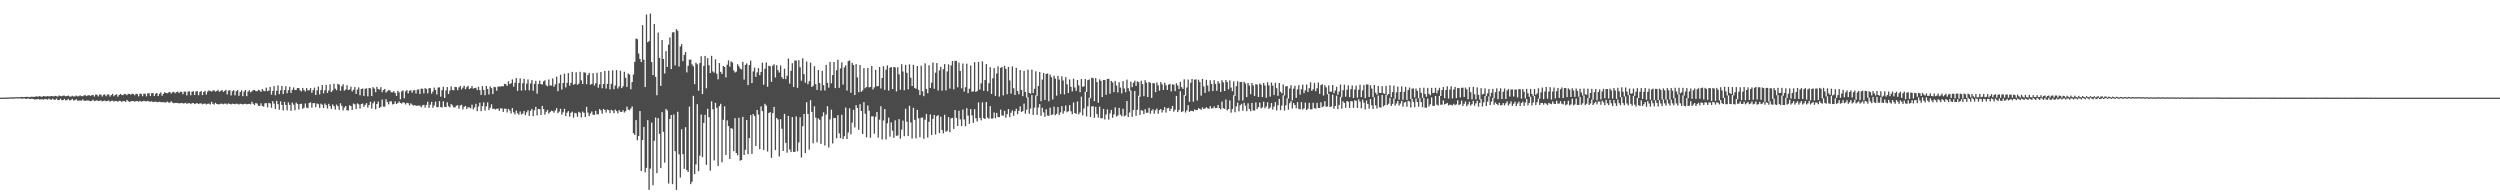 <?xml version="1.0" encoding="UTF-8"?>
<svg xmlns="http://www.w3.org/2000/svg" width="1920" height="150">
  <path d="M0 75.000h1v1.000H0zM1 74.993h1v1.000H1zM2 74.968h1v1.000H2zM3 74.940h1v1.000H3zM4 74.938h1v1.000H4zM5 74.870h1v1.000H5zM6 74.851h1v1.000H6zM7 74.854h1v1.000H7zM8 74.718h1v1.000H8zM9 74.702h1v1.000H9zM10 74.821h1v1.000H10zM11 74.702h1v1.000H11zM12 74.526h1v1.000H12zM13 74.636h1v1.000H13zM14 74.625h1v1.000H14zM15 74.563h1v1.000H15zM16 74.469h1v1.261H16zM17 74.590h1v1.213H17zM18 74.480h1v1.000H18zM19 74.389h1v1.421H19zM20 74.451h1v1.604H20zM21 74.350h1v1.170H21zM22 74.641h1v1.314H22zM23 74.403h1v1.611H23zM24 74.265h1v1.460H24zM25 74.380h1v1.655H25zM26 74.409h1v2.046H26zM27 74.034h1v2.307H27zM28 74.144h1v2.033H28zM29 74.178h1v1.808H29zM30 73.801h1v2.733H30zM31 74.222h1v1.991H31zM32 74.233h1v2.010H32zM33 73.721h1v2.840H33zM34 74.016h1v1.957H34zM35 74.094h1v2.106H35zM36 73.775h1v2.696H36zM37 73.979h1v1.721H37zM38 73.961h1v2.369H38zM39 73.705h1v2.948H39zM40 73.949h1v1.772H40zM41 74.004h1v2.589H41zM42 73.615h1v2.953H42zM43 73.947h1v1.801H43zM44 74.114h1v2.859H44zM45 73.331h1v3.454H45zM46 73.794h1v1.998H46zM47 73.911h1v3.104H47zM48 73.400h1v3.465H48zM49 73.473h1v2.463H49zM50 73.977h1v3.184H50zM51 73.727h1v3.149H51zM52 73.375h1v2.536H52zM53 74.071h1v3.104H53zM54 74.197h1v2.646H54zM55 73.519h1v2.371H55zM56 74.080h1v3.149H56zM57 74.011h1v2.925H57zM58 73.343h1v2.808H58zM59 74.009h1v3.271H59zM60 73.856h1v3.436H60zM61 73.141h1v3.955H61zM62 73.849h1v3.507H62zM63 73.865h1v2.529H63zM64 73.270h1v3.976H64zM65 73.112h1v4.390H65zM66 73.794h1v3.376H66zM67 73.256h1v3.916H67zM68 73.077h1v4.298H68zM69 73.608h1v4.104H69zM70 73.093h1v4.324H70zM71 72.837h1v3.738H71zM72 74.123h1v3.587H72zM73 72.624h1v4.720H73zM74 72.739h1v4.282H74zM75 74.016h1v3.610H75zM76 72.551h1v4.820H76zM77 72.681h1v4.452H77zM78 74.142h1v3.713H78zM79 72.784h1v4.722H79zM80 72.496h1v4.726H80zM81 73.940h1v3.900H81zM82 72.622h1v4.884H82zM83 72.503h1v4.596H83zM84 74.135h1v4.040H84zM85 73.029h1v4.363H85zM86 72.132h1v5.161H86zM87 73.897h1v4.092H87zM88 72.981h1v4.546H88zM89 72.368h1v5.239H89zM90 74.229h1v3.905H90zM91 73.029h1v4.392H91zM92 72.112h1v5.390H92zM93 72.947h1v5.356H93zM94 73.107h1v4.456H94zM95 72.086h1v5.550H95zM96 72.315h1v5.978H96zM97 73.066h1v3.660H97zM98 72.015h1v5.674H98zM99 72.185h1v6.159H99zM100 72.778h1v5.042H100zM101 71.892h1v5.679H101zM102 72.260h1v5.468H102zM103 73.158h1v4.857H103zM104 71.988h1v5.674H104zM105 72.301h1v5.322H105zM106 73.995h1v4.159H106zM107 71.988h1v5.491H107zM108 71.981h1v6.070H108zM109 73.883h1v3.953H109zM110 71.896h1v5.566H110zM111 72.011h1v5.697H111zM112 74.000h1v3.880H112zM113 71.656h1v5.775H113zM114 71.613h1v6.303H114zM115 73.792h1v4.340H115zM116 71.592h1v6.194H116zM117 71.484h1v6.951H117zM118 73.721h1v4.479H118zM119 72.073h1v5.937H119zM120 71.395h1v7.102H120zM121 73.766h1v4.553H121zM122 72.020h1v6.123H122zM123 70.949h1v7.510H123zM124 73.572h1v4.946H124zM125 72.073h1v6.379H125zM126 70.876h1v7.837H126zM127 71.400h1v7.265H127zM128 71.649h1v6.356H128zM129 70.990h1v7.771H129zM130 70.594h1v8.233H130zM131 71.853h1v5.926H131zM132 70.800h1v7.984H132zM133 70.548h1v8.698H133zM134 71.635h1v7.345H134zM135 70.784h1v8.199H135zM136 70.285h1v8.812H136zM137 71.471h1v7.961H137zM138 70.466h1v8.773H138zM139 70.509h1v8.519H139zM140 72.370h1v7.086H140zM141 70.356h1v8.933H141zM142 70.386h1v8.553H142zM143 73.274h1v6.372H143zM144 70.287h1v9.094H144zM145 70.159h1v9.018H145zM146 73.155h1v6.823H146zM147 70.454h1v8.764H147zM148 70.040h1v9.089H148zM149 72.958h1v7.006H149zM150 70.269h1v9.171H150zM151 69.971h1v9.256H151zM152 73.169h1v6.773H152zM153 70.720h1v8.691H153zM154 69.823h1v9.512H154zM155 73.004h1v7.121H155zM156 70.633h1v9.011H156zM157 69.665h1v9.886H157zM158 72.597h1v7.622H158zM159 70.285h1v9.451H159zM160 69.376h1v10.213H160zM161 69.894h1v10.314H161zM162 70.367h1v7.835H162zM163 69.527h1v10.201H163zM164 69.367h1v10.897H164zM165 70.399h1v8.553H165zM166 69.859h1v9.989H166zM167 68.994h1v11.101H167zM168 70.502h1v9.632H168zM169 69.839h1v9.833H169zM170 69.099h1v10.499H170zM171 70.562h1v9.529H171zM172 69.832h1v9.796H172zM173 68.978h1v10.597H173zM174 72.489h1v7.686H174zM175 69.576h1v9.803H175zM176 69.273h1v10.607H176zM177 73.293h1v6.883H177zM178 70.042h1v9.570H178zM179 69.225h1v10.586H179zM180 73.217h1v6.786H180zM181 69.976h1v9.618H181zM182 69.200h1v10.593H182zM183 73.588h1v6.684H183zM184 70.635h1v9.103H184zM185 69.287h1v10.510H185zM186 73.837h1v6.413H186zM187 70.322h1v9.506H187zM188 69.120h1v10.586H188zM189 73.885h1v6.260H189zM190 70.354h1v9.515H190zM191 69.331h1v10.401H191zM192 70.935h1v9.217H192zM193 70.109h1v8.013H193zM194 69.173h1v10.536H194zM195 69.177h1v11.419H195zM196 69.985h1v9.096H196zM197 70.052h1v9.510H197zM198 68.939h1v12.390H198zM199 69.509h1v11.774H199zM200 70.505h1v8.830H200zM201 68.330h1v13.021H201zM202 69.660h1v12.264H202zM203 70.093h1v9.270H203zM204 67.353h1v11.790H204zM205 69.990h1v12.486H205zM206 69.582h1v9.421H206zM207 66.788h1v12.733H207zM208 72.665h1v10.124H208zM209 69.798h1v7.913H209zM210 66.167h1v13.440H210zM211 73.167h1v10.501H211zM212 69.743h1v7.691H212zM213 65.593h1v14.379H213zM214 72.315h1v11.932H214zM215 69.388h1v8.411H215zM216 65.945h1v14.662H216zM217 72.240h1v12.600H217zM218 69.173h1v9.066H218zM219 66.241h1v14.411H219zM220 71.619h1v13.104H220zM221 69.335h1v9.263H221zM222 66.589h1v13.953H222zM223 71.365h1v13.742H223zM224 69.008h1v9.780H224zM225 67.191h1v13.170H225zM226 69.182h1v15.486H226zM227 69.040h1v9.757H227zM228 67.566h1v12.261H228zM229 67.593h1v16.452H229zM230 69.379h1v10.545H230zM231 70.184h1v9.508H231zM232 67.513h1v16.091H232zM233 69.244h1v13.431H233zM234 70.290h1v9.167H234zM235 67.706h1v14.937H235zM236 69.438h1v13.735H236zM237 69.333h1v9.778H237zM238 67.630h1v10.918H238zM239 71.285h1v11.369H239zM240 69.237h1v10.025H240zM241 67.291h1v11.840H241zM242 72.945h1v9.405H242zM243 69.374h1v10.092H243zM244 66.380h1v13.669H244zM245 72.503h1v10.327H245zM246 69.182h1v10.458H246zM247 65.316h1v15.113H247zM248 71.718h1v11.227H248zM249 69.276h1v10.243H249zM250 65.117h1v15.656H250zM251 71.349h1v11.994H251zM252 69.463h1v10.254H252zM253 64.819h1v16.679H253zM254 70.681h1v12.980H254zM255 69.402h1v10.771H255zM256 64.355h1v17.187H256zM257 68.120h1v15.992H257zM258 69.310h1v11.039H258zM259 64.426h1v17.127H259zM260 65.037h1v19.355H260zM261 69.683h1v9.609H261zM262 66.300h1v14.955H262zM263 64.728h1v20.117H263zM264 69.630h1v13.017H264zM265 68.699h1v12.712H265zM266 65.453h1v19.247H266zM267 69.138h1v15.699H267zM268 68.701h1v12.158H268zM269 66.522h1v14.985H269zM270 70.214h1v14.193H270zM271 68.951h1v10.568H271zM272 66.877h1v13.275H272zM273 72.070h1v11.669H273zM274 68.786h1v10.611H274zM275 67.147h1v12.980H275zM276 73.160h1v10.176H276zM277 68.372h1v11.602H277zM278 67.966h1v11.563H278zM279 73.661h1v8.409H279zM280 68.172h1v12.328H280zM281 67.827h1v11.362H281zM282 73.995h1v8.629H282zM283 67.525h1v13.133H283zM284 67.836h1v10.316H284zM285 73.757h1v9.638H285zM286 66.932h1v12.410H286zM287 68.024h1v9.847H287zM288 70.795h1v13.104H288zM289 66.657h1v13.204H289zM290 68.394h1v9.567H290zM291 68.825h1v14.102H291zM292 66.943h1v15.063H292zM293 70.789h1v5.642H293zM294 69.145h1v12.790H294zM295 68.278h1v13.660H295zM296 71.136h1v5.111H296zM297 70.056h1v8.290H297zM298 69.257h1v10.943H298zM299 69.335h1v8.615H299zM300 70.869h1v6.901H300zM301 70.914h1v9.327H301zM302 69.983h1v9.854H302zM303 71.461h1v6.406H303zM304 73.695h1v6.187H304zM305 69.736h1v9.419H305zM306 70.940h1v6.869H306zM307 76.213h1v2.831H307zM308 70.182h1v9.373H308zM309 69.440h1v9.126H309zM310 75.531h1v3.390H310zM311 70.212h1v10.025H311zM312 69.177h1v9.796H312zM313 71.722h1v7.556H313zM314 69.662h1v11.289H314zM315 69.337h1v10.002H315zM316 71.244h1v9.096H316zM317 69.360h1v11.717H317zM318 69.225h1v11.490H318zM319 71.791h1v9.437H319zM320 68.855h1v12.419H320zM321 68.616h1v12.428H321zM322 72.258h1v8.913H322zM323 68.042h1v14.360H323zM324 68.191h1v12.749H324zM325 71.670h1v8.814H325zM326 67.685h1v14.942H326zM327 68.273h1v12.241H327zM328 71.684h1v6.441H328zM329 67.742h1v15.118H329zM330 67.740h1v12.671H330zM331 71.912h1v6.317H331zM332 70.285h1v12.486H332zM333 67.296h1v13.662H333zM334 69.109h1v8.940H334zM335 72.599h1v9.721H335zM336 67.213h1v14.994H336zM337 67.088h1v10.586H337zM338 74.258h1v8.011H338zM339 69.232h1v13.278H339zM340 66.618h1v11.220H340zM341 75.249h1v6.784H341zM342 69.484h1v12.863H342zM343 66.797h1v11.762H343zM344 72.164h1v9.398H344zM345 69.541h1v12.966H345zM346 66.355h1v13.445H346zM347 69.083h1v11.875H347zM348 69.356h1v13.246H348zM349 66.644h1v15.770H349zM350 66.943h1v14.221H350zM351 69.260h1v11.536H351zM352 67.115h1v16.388H352zM353 65.950h1v15.102H353zM354 68.681h1v11.749H354zM355 67.259h1v16.764H355zM356 65.911h1v16.184H356zM357 68.523h1v12.790H357zM358 66.925h1v16.798H358zM359 65.842h1v16.475H359zM360 68.424h1v14.106H360zM361 67.717h1v15.546H361zM362 66.092h1v14.310H362zM363 68.063h1v15.887H363zM364 67.612h1v14.910H364zM365 67.394h1v12.325H365zM366 69.230h1v16.153H366zM367 66.648h1v15.239H367zM368 69.241h1v9.602H368zM369 72.933h1v12.470H369zM370 66.158h1v15.331H370zM371 69.026h1v9.542H371zM372 73.141h1v11.724H372zM373 66.010h1v15.637H373zM374 68.294h1v10.355H374zM375 72.546h1v12.003H375zM376 66.353h1v16.393H376zM377 67.696h1v12.419H377zM378 72.237h1v11.355H378zM379 66.646h1v16.887H379zM380 66.953h1v17.182H380zM381 69.683h1v13.818H381zM382 66.545h1v16.921H382zM383 66.332h1v18.743H383zM384 66.566h1v16.544H384zM385 66.044h1v17.361H385zM386 66.300h1v19.673H386zM387 64.343h1v19.132H387zM388 64.673h1v18.835H388zM389 65.957h1v20.405H389zM390 62.379h1v21.282H390zM391 64.597h1v20.300H391zM392 63.968h1v23.216H392zM393 60.983h1v22.007H393zM394 66.591h1v19.700H394zM395 63.599h1v24.315H395zM396 59.949h1v24.932H396zM397 69.740h1v17.253H397zM398 63.723h1v24.390H398zM399 60.180h1v25.395H399zM400 69.594h1v18.304H400zM401 63.902h1v23.280H401zM402 60.498h1v24.749H402zM403 69.303h1v19.103H403zM404 64.281h1v22.000H404zM405 60.992h1v23.658H405zM406 69.370h1v19.691H406zM407 64.103h1v21.055H407zM408 61.514h1v22.076H408zM409 69.660h1v19.643H409zM410 64.426h1v20.259H410zM411 62.032h1v20.027H411zM412 71.951h1v16.652H412zM413 64.606h1v19.080H413zM414 61.897h1v21.948H414zM415 64.639h1v23.697H415zM416 64.904h1v16.452H416zM417 62.533h1v21.224H417zM418 61.624h1v26.445H418zM419 65.499h1v20.323H419zM420 66.259h1v18.169H420zM421 61.020h1v26.283H421zM422 65.652h1v20.456H422zM423 65.746h1v19.247H423zM424 60.187h1v25.164H424zM425 66.561h1v19.993H425zM426 64.760h1v20.034H426zM427 58.864h1v24.214H427zM428 70.031h1v16.954H428zM429 63.970h1v21.737H429zM430 57.372h1v26.210H430zM431 68.784h1v19.252H431zM432 63.748h1v22.529H432zM433 56.509h1v27.024H433zM434 67.138h1v21.987H434zM435 63.599h1v22.927H435zM436 56.188h1v29.137H436zM437 65.785h1v23.820H437zM438 63.643h1v22.969H438zM439 55.172h1v30.586H439zM440 65.115h1v25.242H440zM441 64.423h1v22.277H441zM442 55.449h1v31.579H442zM443 65.067h1v24.571H443zM444 64.320h1v21.536H444zM445 55.147h1v31.414H445zM446 61.766h1v28.446H446zM447 64.572h1v21.119H447zM448 55.534h1v31.083H448zM449 55.806h1v34.099H449zM450 64.691h1v17.308H450zM451 57.630h1v28.837H451zM452 56.014h1v33.200H452zM453 65.051h1v22.110H453zM454 64.387h1v21.197H454zM455 56.200h1v31.893H455zM456 65.710h1v22.520H456zM457 63.975h1v21.096H457zM458 55.861h1v31.955H458zM459 67.360h1v20.421H459zM460 64.742h1v19.036H460zM461 55.280h1v29.510H461zM462 67.758h1v19.581H462zM463 64.517h1v19.183H463zM464 54.552h1v29.901H464zM465 68.012h1v18.478H465zM466 64.414h1v19.682H466zM467 54.256h1v30.339H467zM468 68.651h1v18.187H468zM469 64.405h1v19.922H469zM470 54.023h1v30.957H470zM471 68.527h1v18.414H471zM472 65.682h1v18.473H472zM473 53.840h1v31.444H473zM474 68.017h1v19.027H474zM475 66.351h1v18.251H475zM476 54.275h1v31.584H476zM477 67.621h1v18.396H477zM478 66.229h1v18.460H478zM479 55.076h1v31.325H479zM480 59.772h1v25.637H480zM481 66.776h1v15.088H481zM482 56.451h1v27.734H482zM483 57.275h1v27.404H483zM484 68.541h1v14.749H484zM485 63.050h1v18.698H485zM486 57.250h1v45.059H486zM487 47.502h1v56.168H487zM488 29.590h1v62.657H488zM489 30.087h1v77.663H489zM490 41.087h1v63.399H490zM491 45.264h1v40.016H491zM492 47.669h1v83.699H492zM493 19.299h1v88.290H493zM494 45.898h1v51.531H494zM495 66.875h1v65.510H495zM496 11.160h1v117.757H496zM497 32.451h1v59.819H497zM498 31.586h1v114.223H498zM499 10.460h1v119.027H499zM500 47.658h1v46.521H500zM501 57.703h1v84.466H501zM502 18.446h1v89.622H502zM503 58.976h1v31.268H503zM504 73.151h1v59.802H504zM505 25.017h1v65.699H505zM506 44.492h1v58.260H506zM507 65.941h1v63.134H507zM508 30.762h1v55.369H508zM509 45.259h1v55.992H509zM510 56.408h1v68.478H510zM511 39.283h1v44.378H511zM512 51.409h1v33.465H512zM513 34.248h1v106.693H513zM514 28.718h1v62.632H514zM515 53.043h1v35.276H515zM516 24.813h1v116.652H516zM517 24.676h1v63.254H517zM518 50.219h1v65.883H518zM519 22.369h1v123.440H519zM520 23.586h1v62.275H520zM521 51.098h1v67.439H521zM522 35.692h1v100.726H522zM523 33.900h1v65.369H523zM524 46.985h1v71.406H524zM525 42.197h1v87.503H525zM526 39.935h1v57.775H526zM527 55.614h1v75.066H527zM528 50.459h1v81.561H528zM529 45.806h1v36.109H529zM530 45.776h1v95.654H530zM531 49.500h1v90.026H531zM532 50.970h1v22.584H532zM533 64.634h1v69.035H533zM534 48.067h1v78.201H534zM535 49.374h1v30.641H535zM536 69.624h1v61.782H536zM537 48.418h1v71.124H537zM538 43.197h1v44.786H538zM539 72.221h1v48.481H539zM540 50.642h1v43.749H540zM541 42.961h1v45.223H541zM542 67.836h1v58.794H542zM543 44.648h1v38.906H543zM544 50.054h1v39.947H544zM545 56.092h1v74.990H545zM546 42.838h1v34.971H546zM547 54.847h1v29.068H547zM548 55.824h1v67.419H548zM549 45.577h1v33.437H549zM550 56.628h1v26.221H550zM551 60.917h1v66.613H551zM552 48.447h1v33.058H552zM553 55.177h1v24.534H553zM554 56.852h1v67.817H554zM555 50.677h1v41.343H555zM556 51.432h1v30.210H556zM557 59.459h1v59.538H557zM558 49.741h1v42.701H558zM559 46.360h1v50.492H559zM560 51.178h1v70.927H560zM561 47.170h1v51.167H561zM562 47.946h1v50.970H562zM563 54.034h1v62.017H563zM564 55.655h1v35.067H564zM565 55.014h1v62.530H565zM566 49.356h1v69.952H566zM567 50.906h1v39.540H567zM568 52.622h1v70.781H568zM569 53.304h1v69.570H569zM570 47.530h1v42.215H570zM571 61.132h1v57.837H571zM572 49.809h1v65.253H572zM573 48.679h1v43.557H573zM574 65.369h1v52.985H574zM575 49.995h1v56.109H575zM576 46.548h1v41.803H576zM577 63.810h1v54.379H577zM578 54.852h1v32.694H578zM579 51.931h1v37.109H579zM580 59.026h1v53.077H580zM581 55.618h1v28.876H581zM582 52.309h1v35.699H582zM583 57.749h1v56.853H583zM584 55.316h1v26.370H584zM585 48.109h1v37.233H585zM586 65.053h1v50.119H586zM587 52.778h1v26.935H587zM588 47.948h1v33.163H588zM589 66.591h1v49.808H589zM590 50.503h1v36.274H590zM591 50.894h1v35.179H591zM592 62.888h1v58.300H592zM593 50.500h1v36.367H593zM594 49.372h1v32.739H594zM595 59.493h1v55.830H595zM596 50.091h1v40.492H596zM597 53.876h1v37.862H597zM598 55.721h1v64.498H598zM599 50.285h1v41.279H599zM600 59.299h1v39.565H600zM601 60.596h1v55.333H601zM602 52.776h1v34.665H602zM603 60.745h1v48.973H603zM604 58.177h1v59.089H604zM605 44.962h1v44.101H605zM606 64.211h1v50.653H606zM607 54.350h1v62.365H607zM608 48.560h1v41.369H608zM609 66.813h1v49.813H609zM610 46.452h1v70.192H610zM611 46.559h1v42.847H611zM612 67.467h1v48.751H612zM613 46.248h1v63.131H613zM614 51.645h1v38.400H614zM615 62.029h1v58.968H615zM616 44.758h1v52.151H616zM617 57.003h1v30.547H617zM618 63.506h1v54.008H618zM619 47.257h1v31.215H619zM620 64.648h1v22.886H620zM621 62.377h1v52.555H621zM622 48.083h1v28.830H622zM623 66.833h1v19.146H623zM624 65.918h1v44.168H624zM625 50.862h1v30.794H625zM626 64.632h1v25.727H626zM627 69.093h1v40.280H627zM628 53.744h1v37.203H628zM629 63.787h1v28.171H629zM630 69.525h1v40.941H630zM631 54.408h1v35.029H631zM632 65.433h1v20.829H632zM633 69.486h1v42.264H633zM634 49.878h1v38.139H634zM635 63.567h1v18.006H635zM636 67.332h1v45.926H636zM637 47.562h1v44.131H637zM638 63.979h1v20.263H638zM639 57.628h1v52.566H639zM640 47.591h1v42.909H640zM641 67.680h1v23.040H641zM642 53.986h1v52.186H642zM643 45.838h1v42.630H643zM644 67.426h1v34.997H644zM645 52.517h1v53.635H645zM646 47.894h1v40.268H646zM647 64.998h1v41.838H647zM648 51.830h1v52.776H648zM649 50.185h1v32.453H649zM650 69.521h1v37.251H650zM651 46.971h1v54.768H651zM652 46.392h1v36.816H652zM653 71.210h1v31.996H653zM654 48.278h1v45.871H654zM655 49.896h1v34.463H655zM656 72.935h1v24.940H656zM657 49.232h1v31.579H657zM658 59.434h1v23.527H658zM659 70.795h1v28.909H659zM660 49.889h1v30.121H660zM661 70.505h1v14.724H661zM662 69.447h1v33.466H662zM663 52.343h1v26.081H663zM664 67.795h1v19.584H664zM665 66.822h1v38.625H665zM666 52.162h1v28.832H666zM667 67.163h1v17.871H667zM668 66.767h1v39.016H668zM669 50.690h1v38.640H669zM670 68.697h1v20.641H670zM671 67.120h1v35.535H671zM672 53.638h1v36.026H672zM673 66.321h1v19.657H673zM674 66.106h1v39.552H674zM675 51.432h1v40.476H675zM676 67.957h1v13.646H676zM677 59.908h1v47.224H677zM678 50.860h1v41.639H678zM679 69.006h1v14.713H679zM680 53.522h1v53.571H680zM681 50.221h1v44.440H681zM682 69.530h1v20.769H682zM683 52.011h1v52.939H683zM684 51.482h1v42.531H684zM685 68.392h1v31.964H685zM686 51.446h1v54.363H686zM687 51.830h1v40.584H687zM688 70.253h1v34.017H688zM689 51.665h1v52.442H689zM690 57.072h1v34.413H690zM691 68.935h1v37.538H691zM692 49.315h1v50.195H692zM693 54.964h1v37.670H693zM694 69.326h1v35.265H694zM695 49.800h1v33.715H695zM696 55.909h1v37.601H696zM697 68.639h1v35.862H697zM698 49.406h1v31.847H698zM699 59.706h1v34.365H699zM700 66.051h1v40.353H700zM701 49.757h1v33.014H701zM702 67.495h1v24.566H702zM703 68.204h1v38.014H703zM704 50.663h1v33.721H704zM705 69.026h1v21.779H705zM706 73.025h1v32.385H706zM707 50.432h1v39.945H707zM708 70.109h1v20.218H708zM709 73.860h1v32.708H709zM710 48.663h1v43.310H710zM711 68.310h1v19.176H711zM712 71.640h1v34.063H712zM713 50.116h1v43.445H713zM714 67.573h1v20.330H714zM715 63.512h1v40.209H715zM716 48.026h1v43.287H716zM717 68.223h1v20.117H717zM718 55.838h1v47.414H718zM719 48.429h1v40.794H719zM720 69.477h1v18.897H720zM721 54.044h1v48.208H721zM722 51.286h1v38.336H722zM723 69.644h1v30.112H723zM724 53.176h1v49.199H724zM725 49.178h1v38.958H725zM726 69.415h1v31.742H726zM727 54.900h1v45.480H727zM728 49.395h1v40.535H728zM729 68.040h1v33.491H729zM730 50.217h1v40.700H730zM731 46.841h1v43.696H731zM732 68.598h1v30.415H732zM733 46.676h1v37.791H733zM734 46.724h1v43.841H734zM735 67.056h1v29.639H735zM736 48.061h1v36.985H736zM737 54.527h1v37.111H737zM738 67.831h1v28.998H738zM739 48.793h1v35.314H739zM740 70.324h1v21.417H740zM741 66.964h1v30.025H741zM742 48.907h1v34.170H742zM743 71.571h1v17.192H743zM744 68.118h1v26.986H744zM745 50.333h1v33.410H745zM746 70.448h1v18.121H746zM747 70.168h1v24.177H747zM748 47.731h1v36.129H748zM749 70.642h1v20.188H749zM750 69.816h1v23.491H750zM751 47.566h1v31.080H751zM752 68.763h1v21.753H752zM753 64.011h1v28.393H753zM754 47.088h1v31.570H754zM755 69.749h1v20.998H755zM756 61.507h1v29.911H756zM757 49.203h1v29.201H757zM758 70.074h1v20.307H758zM759 63.881h1v27.240H759zM760 51.583h1v29.924H760zM761 72.155h1v18.954H761zM762 60.132h1v30.842H762zM763 52.290h1v34.081H763zM764 73.631h1v17.171H764zM765 56.408h1v30.346H765zM766 50.954h1v38.901H766zM767 74.185h1v15.807H767zM768 52.132h1v32.078H768zM769 51.359h1v37.203H769zM770 73.249h1v15.667H770zM771 50.555h1v34.525H771zM772 52.853h1v37.512H772zM773 72.402h1v15.253H773zM774 51.411h1v32.344H774zM775 61.736h1v28.258H775zM776 71.924h1v14.658H776zM777 51.061h1v33.749H777zM778 67.806h1v21.138H778zM779 72.935h1v12.461H779zM780 52.091h1v31.435H780zM781 69.933h1v17.778H781zM782 72.411h1v12.740H782zM783 53.828h1v27.887H783zM784 69.115h1v16.896H784zM785 73.869h1v11.458H785zM786 54.410h1v25.145H786zM787 70.615h1v16.661H787zM788 74.938h1v9.213H788zM789 53.522h1v21.169H789zM790 71.354h1v16.036H790zM791 71.931h1v11.447H791zM792 53.513h1v19.482H792zM793 71.498h1v16.787H793zM794 68.202h1v14.475H794zM795 54.737h1v18.535H795zM796 73.551h1v14.663H796zM797 66.026h1v16.583H797zM798 55.241h1v24.703H798zM799 77.735h1v11.129H799zM800 61.139h1v21.611H800zM801 56.017h1v30.307H801zM802 76.726h1v12.999H802zM803 56.760h1v27.143H803zM804 56.410h1v32.296H804zM805 77.751h1v11.234H805zM806 57.243h1v25.422H806zM807 59.278h1v29.034H807zM808 76.380h1v11.534H808zM809 58.099h1v23.811H809zM810 60.352h1v28.132H810zM811 73.485h1v13.948H811zM812 58.250h1v23.985H812zM813 61.148h1v27.166H813zM814 72.299h1v13.999H814zM815 58.630h1v22.886H815zM816 61.789h1v25.530H816zM817 72.498h1v12.854H817zM818 59.310h1v21.705H818zM819 64.691h1v21.552H819zM820 71.407h1v14.049H820zM821 61.006h1v19.734H821zM822 66.660h1v18.835H822zM823 70.212h1v17.485H823zM824 60.429h1v18.263H824zM825 67.177h1v19.602H825zM826 69.768h1v17.691H826zM827 61.459h1v16.450H827zM828 65.611h1v22.232H828zM829 70.791h1v15.521H829zM830 60.711h1v13.513H830zM831 66.639h1v21.911H831zM832 66.286h1v17.018H832zM833 60.617h1v9.814H833zM834 70.667h1v18.746H834zM835 61.562h1v20.114H835zM836 61.022h1v14.076H836zM837 75.423h1v14.486H837zM838 59.718h1v22.019H838zM839 60.091h1v21.476H839zM840 77.651h1v12.822H840zM841 59.937h1v22.096H841zM842 63.041h1v24.548H842zM843 78.891h1v11.417H843zM844 60.910h1v20.998H844zM845 62.100h1v28.725H845zM846 74.565h1v16.205H846zM847 61.439h1v22.245H847zM848 61.514h1v30.220H848zM849 72.814h1v15.070H849zM850 60.590h1v23.474H850zM851 60.587h1v31.284H851zM852 71.979h1v15.132H852zM853 62.210h1v22.202H853zM854 63.293h1v27.164H854zM855 70.750h1v17.164H855zM856 62.128h1v20.343H856zM857 65.682h1v23.811H857zM858 70.992h1v17.698H858zM859 63.151h1v19.684H859zM860 67.213h1v20.806H860zM861 71.716h1v17.505H861zM862 62.265h1v21.305H862zM863 67.976h1v21.369H863zM864 70.862h1v17.821H864zM865 61.121h1v16.393H865zM866 67.740h1v22.175H866zM867 70.054h1v16.379H867zM868 62.716h1v6.921H868zM869 66.895h1v22.834H869zM870 63.551h1v20.938H870zM871 61.972h1v7.885H871zM872 65.950h1v22.982H872zM873 62.460h1v21.845H873zM874 63.132h1v10.336H874zM875 74.236h1v14.026H875zM876 62.000h1v22.577H876zM877 64.554h1v20.465H877zM878 73.865h1v13.859H878zM879 61.601h1v22.268H879zM880 63.556h1v23.079H880zM881 74.503h1v12.088H881zM882 62.977h1v19.821H882zM883 63.645h1v23.651H883zM884 75.185h1v9.762H884zM885 63.851h1v20.098H885zM886 63.993h1v23.296H886zM887 70.743h1v13.921H887zM888 63.288h1v20.094H888zM889 65.556h1v21.865H889zM890 69.635h1v14.882H890zM891 63.007h1v20.721H891zM892 64.824h1v21.570H892zM893 69.079h1v15.427H893zM894 63.544h1v18.791H894zM895 65.460h1v21.028H895zM896 69.051h1v14.141H896zM897 64.991h1v17.837H897zM898 64.442h1v20.774H898zM899 70.235h1v13.248H899zM900 64.748h1v16.583H900zM901 65.039h1v20.730H901zM902 69.990h1v14.264H902zM903 63.972h1v9.700H903zM904 65.678h1v20.389H904zM905 68.477h1v15.976H905zM906 62.881h1v7.137H906zM907 66.932h1v19.153H907zM908 68.269h1v17.162H908zM909 60.947h1v12.092H909zM910 73.508h1v12.896H910zM911 67.229h1v17.578H911zM912 61.150h1v19.629H912zM913 78.177h1v7.734H913zM914 63.542h1v21.575H914zM915 60.610h1v24.607H915zM916 78.037h1v7.496H916zM917 61.203h1v22.859H917zM918 60.915h1v23.733H918zM919 77.195h1v7.270H919zM920 61.166h1v21.941H920zM921 63.091h1v20.503H921zM922 73.469h1v10.856H922zM923 60.622h1v21.863H923zM924 66.351h1v17.391H924zM925 71.304h1v12.005H925zM926 61.304h1v21.089H926zM927 65.664h1v17.530H927zM928 70.228h1v13.349H928zM929 61.647h1v19.911H929zM930 64.536h1v18.785H930zM931 69.919h1v13.248H931zM932 61.523h1v20.167H932zM933 64.407h1v18.748H933zM934 69.713h1v13.248H934zM935 62.386h1v18.215H935zM936 64.009h1v18.954H936zM937 70.626h1v13.369H937zM938 61.617h1v16.434H938zM939 63.300h1v19.789H939zM940 69.891h1v13.788H940zM941 61.546h1v14.845H941zM942 63.055h1v21.781H942zM943 68.630h1v15.063H943zM944 61.743h1v15.381H944zM945 67.296h1v19.217H945zM946 70.042h1v13.637H946zM947 62.450h1v10.732H947zM948 73.572h1v12.655H948zM949 66.186h1v15.452H949zM950 62.434h1v16.342H950zM951 77.186h1v8.304H951zM952 62.954h1v17.942H952zM953 62.975h1v16.743H953zM954 77.213h1v7.835H954zM955 62.837h1v16.091H955zM956 64.176h1v17.045H956zM957 74.556h1v10.852H957zM958 63.808h1v15.550H958zM959 65.701h1v17.938H959zM960 72.359h1v13.051H960zM961 63.741h1v15.292H961zM962 65.632h1v19.181H962zM963 73.693h1v11.172H963zM964 64.634h1v13.983H964zM965 65.018h1v18.750H965zM966 74.448h1v7.837H966zM967 64.140h1v14.621H967zM968 65.092h1v18.183H968zM969 74.561h1v7.908H969zM970 63.666h1v14.488H970zM971 65.712h1v17.475H971zM972 75.055h1v6.759H972zM973 63.203h1v15.365H973zM974 65.575h1v18.048H974zM975 74.208h1v8.320H975zM976 63.398h1v15.738H976zM977 65.721h1v18.379H977zM978 72.899h1v8.863H978zM979 63.565h1v14.754H979zM980 67.758h1v17.038H980zM981 73.618h1v7.247H981zM982 63.744h1v12.163H982zM983 70.459h1v14.159H983zM984 71.748h1v9.297H984zM985 64.845h1v8.322H985zM986 73.361h1v11.598H986zM987 66.396h1v14.575H987zM988 66.055h1v9.441H988zM989 75.742h1v8.476H989zM990 67.996h1v11.286H990zM991 65.453h1v12.142H991zM992 77.044h1v6.299H992zM993 68.115h1v11.053H993zM994 65.916h1v14.717H994zM995 75.158h1v7.929H995zM996 68.669h1v9.778H996zM997 65.419h1v18.164H997zM998 72.720h1v11.318H998zM999 68.518h1v9.908H999zM1000 64.993h1v19.114H1000zM1001 71.546h1v11.714H1001zM1002 69.349h1v9.471H1002zM1003 64.931h1v19.563H1003zM1004 70.587h1v12.834H1004zM1005 67.738h1v11.277H1005zM1006 63.249h1v20.712H1006zM1007 69.772h1v14.202H1007zM1008 68.552h1v10.368H1008zM1009 63.714h1v19.361H1009zM1010 70.040h1v13.431H1010zM1011 67.744h1v11.199H1011zM1012 63.407h1v19.501H1012zM1013 72.029h1v10.925H1013zM1014 65.389h1v13.131H1014zM1015 64.677h1v17.661H1015zM1016 73.380h1v8.297H1016zM1017 65.504h1v12.218H1017zM1018 67.115h1v14.875H1018zM1019 72.404h1v9.396H1019zM1020 65.591h1v6.523H1020zM1021 70.500h1v11.769H1021zM1022 70.393h1v11.280H1022zM1023 65.259h1v7.397H1023zM1024 71.599h1v11.893H1024zM1025 69.495h1v11.838H1025zM1026 66.607h1v6.878H1026zM1027 72.741h1v11.058H1027zM1028 70.306h1v10.291H1028zM1029 64.902h1v9.467H1029zM1030 74.641h1v8.867H1030zM1031 69.315h1v8.560H1031zM1032 65.009h1v13.987H1032zM1033 74.302h1v8.483H1033zM1034 68.928h1v8.654H1034zM1035 65.570h1v12.618H1035zM1036 74.618h1v8.251H1036zM1037 68.484h1v9.181H1037zM1038 65.625h1v12.177H1038zM1039 75.266h1v7.597H1039zM1040 68.701h1v8.373H1040zM1041 65.739h1v11.554H1041zM1042 75.023h1v7.853H1042zM1043 68.980h1v7.278H1043zM1044 65.096h1v12.989H1044zM1045 74.595h1v8.615H1045zM1046 69.429h1v7.100H1046zM1047 65.220h1v13.623H1047zM1048 75.350h1v8.771H1048zM1049 64.874h1v12.270H1049zM1050 64.806h1v15.072H1050zM1051 74.439h1v8.986H1051zM1052 65.435h1v10.638H1052zM1053 67.980h1v12.852H1053zM1054 74.563h1v9.165H1054zM1055 65.245h1v9.473H1055zM1056 71.173h1v9.714H1056zM1057 72.775h1v10.586H1057zM1058 66.019h1v7.372H1058zM1059 71.354h1v10.987H1059zM1060 71.384h1v11.373H1060zM1061 66.161h1v6.750H1061zM1062 71.631h1v10.158H1062zM1063 72.166h1v8.700H1063zM1064 65.929h1v6.967H1064zM1065 73.107h1v7.562H1065zM1066 72.118h1v7.572H1066zM1067 65.533h1v9.631H1067zM1068 74.693h1v6.652H1068zM1069 70.697h1v9.096H1069zM1070 65.817h1v9.863H1070zM1071 75.824h1v5.262H1071zM1072 70.967h1v8.499H1072zM1073 66.508h1v11.012H1073zM1074 76.611h1v4.482H1074zM1075 70.580h1v8.913H1075zM1076 66.325h1v11.151H1076zM1077 76.648h1v5.276H1077zM1078 70.484h1v8.276H1078zM1079 66.708h1v11.506H1079zM1080 76.724h1v5.255H1080zM1081 69.150h1v8.224H1081zM1082 67.229h1v10.796H1082zM1083 75.975h1v6.633H1083zM1084 68.040h1v7.816H1084zM1085 67.879h1v10.355H1085zM1086 74.796h1v7.537H1086zM1087 67.930h1v7.636H1087zM1088 69.717h1v8.624H1088zM1089 75.403h1v6.514H1089zM1090 67.463h1v7.887H1090zM1091 71.278h1v7.178H1091zM1092 75.156h1v7.235H1092zM1093 67.392h1v7.773H1093zM1094 72.198h1v10.462H1094zM1095 74.304h1v8.441H1095zM1096 67.472h1v8.196H1096zM1097 72.089h1v9.654H1097zM1098 73.183h1v6.940H1098zM1099 67.456h1v7.349H1099zM1100 71.478h1v9.762H1100zM1101 71.194h1v10.147H1101zM1102 67.456h1v6.203H1102zM1103 71.693h1v8.684H1103zM1104 69.392h1v11.673H1104zM1105 67.419h1v6.237H1105zM1106 73.741h1v6.681H1106zM1107 69.200h1v11.220H1107zM1108 66.822h1v10.261H1108zM1109 75.485h1v4.704H1109zM1110 69.141h1v10.577H1110zM1111 66.241h1v12.760H1111zM1112 75.650h1v5.367H1112zM1113 68.850h1v11.545H1113zM1114 66.264h1v14.250H1114zM1115 75.556h1v5.509H1115zM1116 68.742h1v10.982H1116zM1117 66.714h1v14.074H1117zM1118 75.293h1v4.868H1118zM1119 67.760h1v9.306H1119zM1120 67.605h1v13.117H1120zM1121 74.783h1v5.299H1121zM1122 67.426h1v9.849H1122zM1123 67.342h1v14.079H1123zM1124 74.460h1v5.274H1124zM1125 67.209h1v10.714H1125zM1126 68.658h1v12.937H1126zM1127 76.186h1v3.976H1127zM1128 66.900h1v11.222H1128zM1129 70.752h1v10.307H1129zM1130 76.312h1v3.662H1130zM1131 66.676h1v10.780H1131zM1132 72.393h1v8.796H1132zM1133 76.307h1v3.033H1133zM1134 67.136h1v10.222H1134zM1135 72.842h1v9.039H1135zM1136 76.396h1v2.580H1136zM1137 67.685h1v8.462H1137zM1138 72.562h1v9.210H1138zM1139 72.043h1v6.571H1139zM1140 67.902h1v5.850H1140zM1141 73.766h1v7.640H1141zM1142 71.661h1v6.413H1142zM1143 68.365h1v5.722H1143zM1144 74.121h1v6.587H1144zM1145 71.219h1v6.823H1145zM1146 68.246h1v6.981H1146zM1147 75.414h1v5.033H1147zM1148 70.823h1v7.926H1148zM1149 67.829h1v12.035H1149zM1150 76.149h1v4.658H1150zM1151 70.063h1v8.876H1151zM1152 67.818h1v13.042H1152zM1153 76.101h1v4.633H1153zM1154 70.450h1v8.723H1154zM1155 67.994h1v12.962H1155zM1156 76.039h1v3.269H1156zM1157 69.468h1v8.409H1157zM1158 68.431h1v12.630H1158zM1159 74.192h1v5.425H1159zM1160 68.768h1v9.098H1160zM1161 68.662h1v12.701H1161zM1162 74.153h1v5.548H1162zM1163 68.708h1v9.437H1163zM1164 68.793h1v12.650H1164zM1165 74.872h1v4.585H1165zM1166 68.424h1v9.680H1166zM1167 68.534h1v12.946H1167zM1168 75.716h1v3.374H1168zM1169 68.420h1v9.622H1169zM1170 70.422h1v10.893H1170zM1171 75.620h1v3.097H1171zM1172 68.234h1v7.809H1172zM1173 71.654h1v9.265H1173zM1174 74.350h1v4.649H1174zM1175 68.269h1v6.029H1175zM1176 72.166h1v8.842H1176zM1177 73.837h1v4.900H1177zM1178 68.291h1v5.452H1178zM1179 72.901h1v7.796H1179zM1180 71.736h1v6.752H1180zM1181 67.767h1v7.899H1181zM1182 75.801h1v4.816H1182zM1183 70.910h1v8.208H1183zM1184 67.229h1v11.852H1184zM1185 76.151h1v4.216H1185zM1186 70.242h1v8.759H1186zM1187 66.788h1v12.886H1187zM1188 75.769h1v5.006H1188zM1189 70.370h1v8.620H1189zM1190 66.989h1v12.609H1190zM1191 76.502h1v3.520H1191zM1192 70.269h1v7.654H1192zM1193 67.211h1v12.426H1193zM1194 75.586h1v4.278H1194zM1195 70.029h1v7.359H1195zM1196 67.603h1v12.010H1196zM1197 75.149h1v4.379H1197zM1198 68.564h1v9.155H1198zM1199 67.186h1v12.490H1199zM1200 75.325h1v4.901H1200zM1201 67.639h1v10.002H1201zM1202 67.637h1v13.220H1202zM1203 74.524h1v5.592H1203zM1204 67.850h1v9.517H1204zM1205 68.820h1v12.126H1205zM1206 74.499h1v5.628H1206zM1207 67.772h1v7.979H1207zM1208 69.489h1v11.392H1208zM1209 74.371h1v5.795H1209zM1210 67.948h1v7.729H1210zM1211 69.756h1v10.906H1211zM1212 74.270h1v6.317H1212zM1213 68.163h1v6.299H1213zM1214 71.079h1v9.442H1214zM1215 73.389h1v6.036H1215zM1216 68.003h1v5.360H1216zM1217 72.448h1v8.283H1217zM1218 72.823h1v6.848H1218zM1219 68.069h1v7.180H1219zM1220 75.304h1v5.335H1220zM1221 71.407h1v8.050H1221zM1222 68.225h1v8.254H1222zM1223 76.531h1v4.122H1223zM1224 70.791h1v8.537H1224zM1225 68.360h1v9.805H1225zM1226 77.037h1v3.147H1226zM1227 70.702h1v7.279H1227zM1228 68.633h1v9.318H1228zM1229 76.348h1v4.118H1229zM1230 70.177h1v7.164H1230zM1231 68.202h1v10.458H1231zM1232 75.455h1v5.367H1232zM1233 68.383h1v8.334H1233zM1234 68.383h1v10.986H1234zM1235 75.680h1v5.102H1235zM1236 68.042h1v8.691H1236zM1237 69.408h1v9.947H1237zM1238 75.760h1v5.695H1238zM1239 67.630h1v9.226H1239zM1240 69.518h1v9.773H1240zM1241 75.987h1v5.390H1241zM1242 67.456h1v8.940H1242zM1243 70.093h1v9.178H1243zM1244 74.686h1v6.143H1244zM1245 67.051h1v7.555H1245zM1246 70.434h1v8.775H1246zM1247 74.094h1v6.741H1247zM1248 67.152h1v6.931H1248zM1249 70.349h1v9.144H1249zM1250 73.084h1v7.851H1250zM1251 67.976h1v5.056H1251zM1252 72.018h1v7.729H1252zM1253 71.658h1v9.558H1253zM1254 67.996h1v5.621H1254zM1255 73.700h1v6.677H1255zM1256 70.422h1v11.373H1256zM1257 67.699h1v7.462H1257zM1258 75.256h1v5.507H1258zM1259 70.434h1v11.005H1259zM1260 67.644h1v9.368H1260zM1261 76.005h1v5.425H1261zM1262 70.450h1v9.599H1262zM1263 67.532h1v10.792H1263zM1264 76.639h1v5.287H1264zM1265 70.548h1v7.013H1265zM1266 68.067h1v11.382H1266zM1267 76.643h1v5.232H1267zM1268 68.742h1v8.414H1268zM1269 68.028h1v11.263H1269zM1270 76.966h1v4.731H1270zM1271 68.177h1v8.878H1271zM1272 68.289h1v10.774H1272zM1273 76.822h1v4.923H1273zM1274 68.021h1v8.942H1274zM1275 69.065h1v10.398H1275zM1276 76.399h1v5.072H1276zM1277 67.893h1v8.443H1277zM1278 69.376h1v10.048H1278zM1279 76.582h1v4.534H1279zM1280 67.632h1v8.952H1280zM1281 69.299h1v10.158H1281zM1282 76.479h1v4.610H1282zM1283 67.648h1v8.844H1283zM1284 69.610h1v9.732H1284zM1285 75.472h1v5.399H1285zM1286 67.365h1v7.926H1286zM1287 70.267h1v9.208H1287zM1288 72.450h1v8.583H1288zM1289 67.381h1v4.942H1289zM1290 71.663h1v7.716H1290zM1291 70.894h1v10.465H1291zM1292 67.438h1v5.809H1292zM1293 73.347h1v7.883H1293zM1294 70.255h1v11.405H1294zM1295 67.648h1v7.709H1295zM1296 75.423h1v5.972H1296zM1297 70.187h1v10.893H1297zM1298 67.921h1v9.796H1298zM1299 75.867h1v5.514H1299zM1300 69.335h1v10.941H1300zM1301 67.941h1v11.163H1301zM1302 75.945h1v5.443H1302zM1303 68.571h1v11.394H1303zM1304 67.756h1v11.220H1304zM1305 75.815h1v5.063H1305zM1306 67.694h1v11.014H1306zM1307 67.282h1v11.753H1307zM1308 76.376h1v4.285H1308zM1309 67.486h1v11.083H1309zM1310 68.248h1v10.504H1310zM1311 76.630h1v4.070H1311zM1312 67.570h1v11.124H1312zM1313 67.763h1v10.906H1313zM1314 77.445h1v3.234H1314zM1315 67.625h1v10.634H1315zM1316 67.982h1v10.675H1316zM1317 77.344h1v2.987H1317zM1318 67.461h1v11.060H1318zM1319 68.964h1v9.986H1319zM1320 77.062h1v3.177H1320zM1321 66.959h1v9.950H1321zM1322 69.484h1v9.817H1322zM1323 75.174h1v4.738H1323zM1324 66.662h1v8.393H1324zM1325 70.219h1v9.870H1325zM1326 73.389h1v6.649H1326zM1327 66.756h1v6.546H1327zM1328 71.361h1v8.386H1328zM1329 72.240h1v7.732H1329zM1330 66.866h1v6.221H1330zM1331 73.281h1v6.688H1331zM1332 70.825h1v9.396H1332zM1333 66.934h1v9.114H1333zM1334 76.211h1v3.580H1334zM1335 70.377h1v9.112H1335zM1336 67.067h1v10.842H1336zM1337 76.934h1v2.916H1337zM1338 70.415h1v9.339H1338zM1339 66.882h1v11.273H1339zM1340 76.982h1v3.209H1340zM1341 69.102h1v10.172H1341zM1342 67.062h1v11.105H1342zM1343 76.687h1v3.362H1343zM1344 68.415h1v11.108H1344zM1345 67.097h1v10.872H1345zM1346 76.639h1v3.562H1346zM1347 67.451h1v12.259H1347zM1348 66.783h1v11.190H1348zM1349 76.451h1v3.861H1349zM1350 67.044h1v12.994H1350zM1351 67.037h1v11.179H1351zM1352 76.653h1v3.287H1352zM1353 67.245h1v12.275H1353zM1354 67.669h1v10.709H1354zM1355 78.122h1v2.293H1355zM1356 67.429h1v11.096H1356zM1357 67.538h1v11.465H1357zM1358 77.994h1v2.433H1358zM1359 67.751h1v10.165H1359zM1360 67.884h1v12.312H1360zM1361 75.957h1v4.502H1361zM1362 67.621h1v8.171H1362zM1363 69.301h1v10.916H1363zM1364 73.176h1v7.540H1364zM1365 67.486h1v5.603H1365zM1366 71.478h1v8.418H1366zM1367 71.299h1v9.462H1367zM1368 67.504h1v5.994H1368zM1369 73.638h1v6.997H1369zM1370 71.386h1v9.254H1370zM1371 67.811h1v7.281H1371zM1372 75.201h1v5.072H1372zM1373 71.862h1v7.812H1373zM1374 67.902h1v8.711H1374zM1375 75.705h1v4.550H1375zM1376 71.338h1v7.906H1376zM1377 67.825h1v9.902H1377zM1378 75.984h1v4.365H1378zM1379 70.633h1v8.279H1379zM1380 67.511h1v10.297H1380zM1381 76.007h1v4.324H1381zM1382 68.729h1v10.149H1382zM1383 67.657h1v9.954H1383zM1384 76.062h1v4.212H1384zM1385 68.493h1v10.831H1385zM1386 67.706h1v9.929H1386zM1387 76.550h1v3.667H1387zM1388 68.644h1v10.661H1388zM1389 67.873h1v9.613H1389zM1390 77.065h1v3.168H1390zM1391 68.372h1v10.794H1391zM1392 67.879h1v10.421H1392zM1393 77.142h1v3.330H1393zM1394 68.033h1v10.666H1394zM1395 67.925h1v10.938H1395zM1396 76.794h1v3.259H1396zM1397 67.495h1v10.229H1397zM1398 68.127h1v10.893H1398zM1399 75.542h1v4.150H1399zM1400 67.463h1v7.938H1400zM1401 70.239h1v8.748H1401zM1402 74.110h1v5.553H1402zM1403 67.852h1v6.166H1403zM1404 71.738h1v7.620H1404zM1405 72.885h1v6.942H1405zM1406 68.083h1v5.424H1406zM1407 73.299h1v6.640H1407zM1408 72.748h1v7.160H1408zM1409 68.502h1v7.029H1409zM1410 75.188h1v4.596H1410zM1411 72.993h1v6.148H1411zM1412 68.461h1v8.434H1412zM1413 75.085h1v4.601H1413zM1414 71.823h1v7.224H1414zM1415 69.012h1v7.922H1415zM1416 74.696h1v4.612H1416zM1417 70.958h1v7.661H1417zM1418 69.374h1v7.604H1418zM1419 74.531h1v5.168H1419zM1420 70.681h1v7.869H1420zM1421 69.358h1v7.436H1421zM1422 74.870h1v4.656H1422zM1423 70.844h1v7.741H1423zM1424 69.505h1v7.125H1424zM1425 76.598h1v2.873H1425zM1426 70.903h1v7.704H1426zM1427 69.816h1v7.933H1427zM1428 76.957h1v2.584H1428zM1429 70.159h1v8.565H1429zM1430 69.626h1v8.219H1430zM1431 77.049h1v2.529H1431zM1432 69.715h1v7.830H1432zM1433 69.969h1v8.050H1433zM1434 75.114h1v4.511H1434zM1435 70.054h1v4.930H1435zM1436 70.798h1v7.198H1436zM1437 73.320h1v5.914H1437zM1438 69.990h1v4.399H1438zM1439 71.757h1v6.910H1439zM1440 73.315h1v5.782H1440zM1441 69.926h1v4.399H1441zM1442 72.958h1v5.885H1442zM1443 73.492h1v5.411H1443zM1444 70.024h1v4.646H1444zM1445 74.412h1v4.402H1445zM1446 73.489h1v5.626H1446zM1447 70.077h1v6.324H1447zM1448 74.176h1v4.608H1448zM1449 73.022h1v6.285H1449zM1450 70.310h1v6.379H1450zM1451 73.860h1v4.795H1451zM1452 71.922h1v7.606H1452zM1453 70.310h1v6.528H1453zM1454 73.977h1v4.488H1454zM1455 71.496h1v8.206H1455zM1456 70.386h1v6.445H1456zM1457 74.348h1v3.781H1457zM1458 71.642h1v8.075H1458zM1459 70.388h1v6.718H1459zM1460 75.183h1v2.925H1460zM1461 71.647h1v8.151H1461zM1462 70.397h1v6.844H1462zM1463 76.193h1v3.163H1463zM1464 71.066h1v8.684H1464zM1465 70.850h1v6.207H1465zM1466 75.877h1v3.674H1466zM1467 71.139h1v7.899H1467zM1468 71.249h1v5.724H1468zM1469 75.613h1v3.827H1469zM1470 71.338h1v5.610H1470zM1471 71.587h1v5.273H1471zM1472 74.316h1v4.939H1472zM1473 71.304h1v3.506H1473zM1474 71.700h1v5.528H1474zM1475 73.679h1v5.274H1475zM1476 71.365h1v3.378H1476zM1477 72.615h1v4.768H1477zM1478 73.425h1v5.228H1478zM1479 71.706h1v3.044H1479zM1480 73.608h1v3.713H1480zM1481 73.583h1v4.926H1481zM1482 71.716h1v3.813H1482zM1483 73.732h1v3.442H1483zM1484 73.977h1v4.621H1484zM1485 71.853h1v4.420H1485zM1486 73.856h1v3.074H1486zM1487 73.425h1v5.097H1487zM1488 71.835h1v4.363H1488zM1489 73.954h1v3.056H1489zM1490 73.270h1v5.106H1490zM1491 71.871h1v4.195H1491zM1492 74.004h1v2.925H1492zM1493 73.087h1v5.161H1493zM1494 71.880h1v4.136H1494zM1495 74.238h1v2.678H1495zM1496 72.610h1v5.773H1496zM1497 72.027h1v4.074H1497zM1498 75.217h1v2.751H1498zM1499 72.045h1v6.278H1499zM1500 71.988h1v4.317H1500zM1501 75.586h1v2.728H1501zM1502 71.878h1v6.482H1502zM1503 71.910h1v4.326H1503zM1504 75.705h1v2.696H1504zM1505 71.880h1v5.745H1505zM1506 72.299h1v3.898H1506zM1507 75.716h1v2.582H1507zM1508 71.789h1v4.246H1508zM1509 72.427h1v3.664H1509zM1510 75.217h1v3.044H1510zM1511 71.885h1v3.300H1511zM1512 72.624h1v3.415H1512zM1513 74.705h1v3.362H1513zM1514 72.148h1v2.861H1514zM1515 73.924h1v2.145H1515zM1516 74.783h1v3.250H1516zM1517 72.125h1v3.440H1517zM1518 74.792h1v1.298H1518zM1519 74.696h1v3.447H1519zM1520 72.036h1v3.783H1520zM1521 74.693h1v1.442H1521zM1522 74.316h1v3.866H1522zM1523 72.089h1v3.738H1523zM1524 74.650h1v1.463H1524zM1525 74.389h1v3.468H1525zM1526 72.244h1v3.648H1526zM1527 74.835h1v1.190H1527zM1528 73.643h1v4.269H1528zM1529 72.295h1v3.346H1529zM1530 74.702h1v1.481H1530zM1531 72.929h1v4.935H1531zM1532 72.366h1v3.351H1532zM1533 74.961h1v1.728H1533zM1534 72.766h1v4.836H1534zM1535 72.441h1v3.181H1535zM1536 75.103h1v2.186H1536zM1537 72.521h1v4.990H1537zM1538 72.505h1v3.092H1538zM1539 74.970h1v2.371H1539zM1540 72.686h1v4.326H1540zM1541 72.574h1v3.303H1541zM1542 74.991h1v2.145H1542zM1543 72.695h1v3.916H1543zM1544 72.665h1v3.303H1544zM1545 74.934h1v2.145H1545zM1546 72.656h1v3.184H1546zM1547 73.075h1v2.982H1547zM1548 75.085h1v1.879H1548zM1549 72.677h1v2.985H1549zM1550 73.927h1v2.206H1550zM1551 74.984h1v1.881H1551zM1552 72.844h1v2.859H1552zM1553 74.297h1v1.854H1553zM1554 74.945h1v1.751H1554zM1555 72.874h1v2.840H1555zM1556 74.634h1v1.440H1556zM1557 74.963h1v1.833H1557zM1558 72.800h1v2.808H1558zM1559 74.581h1v1.499H1559zM1560 74.867h1v1.950H1560zM1561 73.064h1v2.078H1561zM1562 74.570h1v1.392H1562zM1563 74.604h1v2.229H1563zM1564 73.112h1v2.161H1564zM1565 74.648h1v1.245H1565zM1566 74.464h1v2.266H1566zM1567 73.137h1v2.053H1567zM1568 74.732h1v1.078H1568zM1569 73.771h1v2.909H1569zM1570 73.283h1v1.916H1570zM1571 74.837h1v1.605H1571zM1572 73.750h1v2.868H1572zM1573 73.366h1v1.778H1573zM1574 74.920h1v1.659H1574zM1575 73.540h1v3.046H1575zM1576 73.304h1v2.197H1576zM1577 74.906h1v1.655H1577zM1578 73.347h1v3.097H1578zM1579 73.354h1v2.195H1579zM1580 74.968h1v1.497H1580zM1581 73.357h1v2.584H1581zM1582 73.652h1v1.861H1582zM1583 74.936h1v1.506H1583zM1584 73.499h1v2.117H1584zM1585 73.858h1v1.669H1585zM1586 74.957h1v1.559H1586zM1587 73.517h1v2.115H1587zM1588 74.300h1v1.295H1588zM1589 74.780h1v1.781H1589zM1590 73.407h1v2.129H1590zM1591 74.478h1v1.126H1591zM1592 74.847h1v1.566H1592zM1593 73.466h1v2.174H1593zM1594 74.533h1v1.096H1594zM1595 74.915h1v1.472H1595zM1596 73.613h1v1.788H1596zM1597 74.643h1v1.000H1597zM1598 74.849h1v1.488H1598zM1599 73.689h1v1.607H1599zM1600 74.515h1v1.000H1600zM1601 74.835h1v1.389H1601zM1602 73.801h1v1.234H1602zM1603 74.595h1v1.000H1603zM1604 74.632h1v1.639H1604zM1605 73.846h1v1.131H1605zM1606 74.561h1v1.156H1606zM1607 74.421h1v1.804H1607zM1608 73.878h1v1.154H1608zM1609 74.808h1v1.037H1609zM1610 74.222h1v1.934H1610zM1611 73.924h1v1.229H1611zM1612 75.037h1v1.041H1612zM1613 74.094h1v1.920H1613zM1614 74.030h1v1.222H1614zM1615 75.048h1v1.000H1615zM1616 74.158h1v1.469H1616zM1617 74.133h1v1.078H1617zM1618 74.966h1v1.000H1618zM1619 74.199h1v1.273H1619zM1620 74.483h1v1.000H1620zM1621 74.993h1v1.000H1621zM1622 74.224h1v1.174H1622zM1623 74.593h1v1.000H1623zM1624 74.959h1v1.000H1624zM1625 74.316h1v1.000H1625zM1626 74.615h1v1.000H1626zM1627 74.943h1v1.000H1627zM1628 74.421h1v1.000H1628zM1629 74.565h1v1.000H1629zM1630 74.915h1v1.000H1630zM1631 74.490h1v1.000H1631zM1632 74.538h1v1.000H1632zM1633 74.902h1v1.000H1633zM1634 74.464h1v1.000H1634zM1635 74.492h1v1.000H1635zM1636 74.892h1v1.000H1636zM1637 74.515h1v1.000H1637zM1638 74.652h1v1.000H1638zM1639 74.746h1v1.000H1639zM1640 74.561h1v1.000H1640zM1641 74.698h1v1.000H1641zM1642 74.590h1v1.000H1642zM1643 74.574h1v1.000H1643zM1644 74.808h1v1.000H1644zM1645 74.588h1v1.000H1645zM1646 74.627h1v1.000H1646zM1647 74.906h1v1.000H1647zM1648 74.643h1v1.000H1648zM1649 74.682h1v1.000H1649zM1650 74.931h1v1.000H1650zM1651 74.716h1v1.000H1651zM1652 74.730h1v1.000H1652zM1653 74.950h1v1.000H1653zM1654 74.725h1v1.000H1654zM1655 74.787h1v1.000H1655zM1656 74.865h1v1.000H1656zM1657 74.657h1v1.000H1657zM1658 74.805h1v1.000H1658zM1659 74.881h1v1.000H1659zM1660 74.705h1v1.000H1660zM1661 74.753h1v1.000H1661zM1662 74.865h1v1.000H1662zM1663 74.805h1v1.000H1663zM1664 74.771h1v1.000H1664zM1665 74.858h1v1.000H1665zM1666 74.785h1v1.000H1666zM1667 74.762h1v1.000H1667zM1668 74.902h1v1.000H1668zM1669 74.737h1v1.000H1669zM1670 74.874h1v1.000H1670zM1671 74.911h1v1.000H1671zM1672 74.734h1v1.000H1672zM1673 74.899h1v1.000H1673zM1674 74.915h1v1.000H1674zM1675 74.732h1v1.000H1675zM1676 74.874h1v1.000H1676zM1677 74.938h1v1.000H1677zM1678 74.812h1v1.000H1678zM1679 74.881h1v1.000H1679zM1680 74.863h1v1.000H1680zM1681 74.865h1v1.000H1681zM1682 74.918h1v1.000H1682zM1683 74.856h1v1.000H1683zM1684 74.856h1v1.000H1684zM1685 74.899h1v1.000H1685zM1686 74.908h1v1.000H1686zM1687 74.876h1v1.000H1687zM1688 74.895h1v1.000H1688zM1689 74.881h1v1.000H1689zM1690 74.908h1v1.000H1690zM1691 74.902h1v1.000H1691zM1692 74.835h1v1.000H1692zM1693 74.902h1v1.000H1693zM1694 74.931h1v1.000H1694zM1695 74.835h1v1.000H1695zM1696 74.911h1v1.000H1696zM1697 74.890h1v1.000H1697zM1698 74.849h1v1.000H1698zM1699 74.892h1v1.000H1699zM1700 74.881h1v1.000H1700zM1701 74.847h1v1.000H1701zM1702 74.858h1v1.000H1702zM1703 74.863h1v1.000H1703zM1704 74.874h1v1.000H1704zM1705 74.929h1v1.000H1705zM1706 74.970h1v1.000H1706zM1707 74.881h1v1.000H1707zM1708 74.922h1v1.000H1708zM1709 74.954h1v1.000H1709zM1710 74.879h1v1.000H1710zM1711 74.922h1v1.000H1711zM1712 74.918h1v1.000H1712zM1713 74.915h1v1.000H1713zM1714 74.924h1v1.000H1714zM1715 74.938h1v1.000H1715zM1716 74.915h1v1.000H1716zM1717 74.908h1v1.000H1717zM1718 74.918h1v1.000H1718zM1719 74.920h1v1.000H1719zM1720 74.913h1v1.000H1720zM1721 74.895h1v1.000H1721zM1722 74.936h1v1.000H1722zM1723 74.927h1v1.000H1723zM1724 74.899h1v1.000H1724zM1725 74.904h1v1.000H1725zM1726 74.940h1v1.000H1726zM1727 74.911h1v1.000H1727zM1728 74.913h1v1.000H1728zM1729 74.924h1v1.000H1729zM1730 74.952h1v1.000H1730zM1731 74.924h1v1.000H1731zM1732 74.915h1v1.000H1732zM1733 74.940h1v1.000H1733zM1734 74.961h1v1.000H1734zM1735 74.904h1v1.000H1735zM1736 74.915h1v1.000H1736zM1737 74.892h1v1.000H1737zM1738 74.913h1v1.000H1738zM1739 74.890h1v1.000H1739zM1740 74.895h1v1.000H1740zM1741 74.966h1v1.000H1741zM1742 74.904h1v1.000H1742zM1743 74.908h1v1.000H1743zM1744 74.970h1v1.000H1744zM1745 74.913h1v1.000H1745zM1746 74.922h1v1.000H1746zM1747 74.961h1v1.000H1747zM1748 74.950h1v1.000H1748zM1749 74.945h1v1.000H1749zM1750 74.975h1v1.000H1750zM1751 74.957h1v1.000H1751zM1752 74.947h1v1.000H1752zM1753 74.952h1v1.000H1753zM1754 74.963h1v1.000H1754zM1755 74.957h1v1.000H1755zM1756 74.963h1v1.000H1756zM1757 74.954h1v1.000H1757zM1758 74.957h1v1.000H1758zM1759 74.961h1v1.000H1759zM1760 74.968h1v1.000H1760zM1761 74.963h1v1.000H1761zM1762 74.970h1v1.000H1762zM1763 74.966h1v1.000H1763zM1764 74.957h1v1.000H1764zM1765 74.961h1v1.000H1765zM1766 74.952h1v1.000H1766zM1767 74.966h1v1.000H1767zM1768 74.957h1v1.000H1768zM1769 74.943h1v1.000H1769zM1770 74.963h1v1.000H1770zM1771 74.952h1v1.000H1771zM1772 74.954h1v1.000H1772zM1773 74.936h1v1.000H1773zM1774 74.959h1v1.000H1774zM1775 74.959h1v1.000H1775zM1776 74.950h1v1.000H1776zM1777 74.961h1v1.000H1777zM1778 74.973h1v1.000H1778zM1779 74.968h1v1.000H1779zM1780 74.954h1v1.000H1780zM1781 74.954h1v1.000H1781zM1782 74.989h1v1.000H1782zM1783 74.973h1v1.000H1783zM1784 74.954h1v1.000H1784zM1785 74.982h1v1.000H1785zM1786 74.975h1v1.000H1786zM1787 74.975h1v1.000H1787zM1788 74.982h1v1.000H1788zM1789 74.984h1v1.000H1789zM1790 74.977h1v1.000H1790zM1791 74.984h1v1.000H1791zM1792 74.982h1v1.000H1792zM1793 74.977h1v1.000H1793zM1794 74.982h1v1.000H1794zM1795 74.986h1v1.000H1795zM1796 74.982h1v1.000H1796zM1797 74.984h1v1.000H1797zM1798 74.989h1v1.000H1798zM1799 74.984h1v1.000H1799zM1800 74.982h1v1.000H1800zM1801 74.989h1v1.000H1801zM1802 74.986h1v1.000H1802zM1803 74.984h1v1.000H1803zM1804 74.989h1v1.000H1804zM1805 74.982h1v1.000H1805zM1806 74.989h1v1.000H1806zM1807 74.986h1v1.000H1807zM1808 74.977h1v1.000H1808zM1809 74.975h1v1.000H1809zM1810 74.975h1v1.000H1810zM1811 74.975h1v1.000H1811zM1812 74.979h1v1.000H1812zM1813 74.977h1v1.000H1813zM1814 74.979h1v1.000H1814zM1815 74.979h1v1.000H1815zM1816 74.979h1v1.000H1816zM1817 74.977h1v1.000H1817zM1818 74.975h1v1.000H1818zM1819 74.986h1v1.000H1819zM1820 74.982h1v1.000H1820zM1821 74.973h1v1.000H1821zM1822 74.989h1v1.000H1822zM1823 74.989h1v1.000H1823zM1824 74.977h1v1.000H1824zM1825 74.986h1v1.000H1825zM1826 74.984h1v1.000H1826zM1827 74.986h1v1.000H1827zM1828 74.977h1v1.000H1828zM1829 74.984h1v1.000H1829zM1830 74.989h1v1.000H1830zM1831 74.984h1v1.000H1831zM1832 74.993h1v1.000H1832zM1833 74.984h1v1.000H1833zM1834 74.982h1v1.000H1834zM1835 74.993h1v1.000H1835zM1836 74.989h1v1.000H1836zM1837 74.986h1v1.000H1837zM1838 74.993h1v1.000H1838zM1839 74.986h1v1.000H1839zM1840 74.989h1v1.000H1840zM1841 74.991h1v1.000H1841zM1842 74.989h1v1.000H1842zM1843 74.991h1v1.000H1843zM1844 74.993h1v1.000H1844zM1845 74.993h1v1.000H1845zM1846 74.993h1v1.000H1846zM1847 74.993h1v1.000H1847zM1848 74.995h1v1.000H1848zM1849 74.993h1v1.000H1849zM1850 74.993h1v1.000H1850zM1851 74.995h1v1.000H1851zM1852 74.993h1v1.000H1852zM1853 74.991h1v1.000H1853zM1854 74.995h1v1.000H1854zM1855 74.993h1v1.000H1855zM1856 74.993h1v1.000H1856zM1857 74.995h1v1.000H1857zM1858 74.991h1v1.000H1858zM1859 74.995h1v1.000H1859zM1860 74.995h1v1.000H1860zM1861 74.998h1v1.000H1861zM1862 74.993h1v1.000H1862zM1863 74.998h1v1.000H1863zM1864 74.998h1v1.000H1864zM1865 74.993h1v1.000H1865zM1866 74.998h1v1.000H1866zM1867 75.000h1v1.000H1867zM1868 74.995h1v1.000H1868zM1869 74.998h1v1.000H1869zM1870 75.000h1v1.000H1870zM1871 74.998h1v1.000H1871zM1872 74.995h1v1.000H1872zM1873 74.998h1v1.000H1873zM1874 74.998h1v1.000H1874zM1875 74.998h1v1.000H1875zM1876 75.000h1v1.000H1876zM1877 74.998h1v1.000H1877zM1878 74.998h1v1.000H1878zM1879 74.998h1v1.000H1879zM1880 75.000h1v1.000H1880zM1881 75.000h1v1.000H1881zM1882 75.000h1v1.000H1882zM1883 75.000h1v1.000H1883zM1884 75.000h1v1.000H1884zM1885 75.000h1v1.000H1885zM1886 75.000h1v1.000H1886zM1887 75.000h1v1.000H1887zM1888 75.000h1v1.000H1888zM1889 75.000h1v1.000H1889zM1890 75.000h1v1.000H1890zM1891 75.000h1v1.000H1891zM1892 75.000h1v1.000H1892zM1893 75.000h1v1.000H1893zM1894 75.000h1v1.000H1894zM1895 75.000h1v1.000H1895zM1896 75.000h1v1.000H1896zM1897 75.000h1v1.000H1897zM1898 75.000h1v1.000H1898zM1899 75.000h1v1.000H1899zM1900 75.000h1v1.000H1900zM1901 75.000h1v1.000H1901zM1902 75.000h1v1.000H1902zM1903 75.000h1v1.000H1903zM1904 75.000h1v1.000H1904zM1905 75.000h1v1.000H1905zM1906 75.000h1v1.000H1906zM1907 75.000h1v1.000H1907zM1908 75.000h1v1.000H1908zM1909 75.000h1v1.000H1909zM1910 75.000h1v1.000H1910zM1911 75.000h1v1.000H1911zM1912 75.000h1v1.000H1912zM1913 75.000h1v1.000H1913zM1914 75.000h1v1.000H1914zM1915 75.000h1v1.000H1915zM1916 75.000h1v1.000H1916zM1917 75.000h1v1.000H1917zM1918 75.000h1v1.000H1918zM1919 75.000h1v1.000H1919z" fill="#4a4a4a"></path>
</svg>
